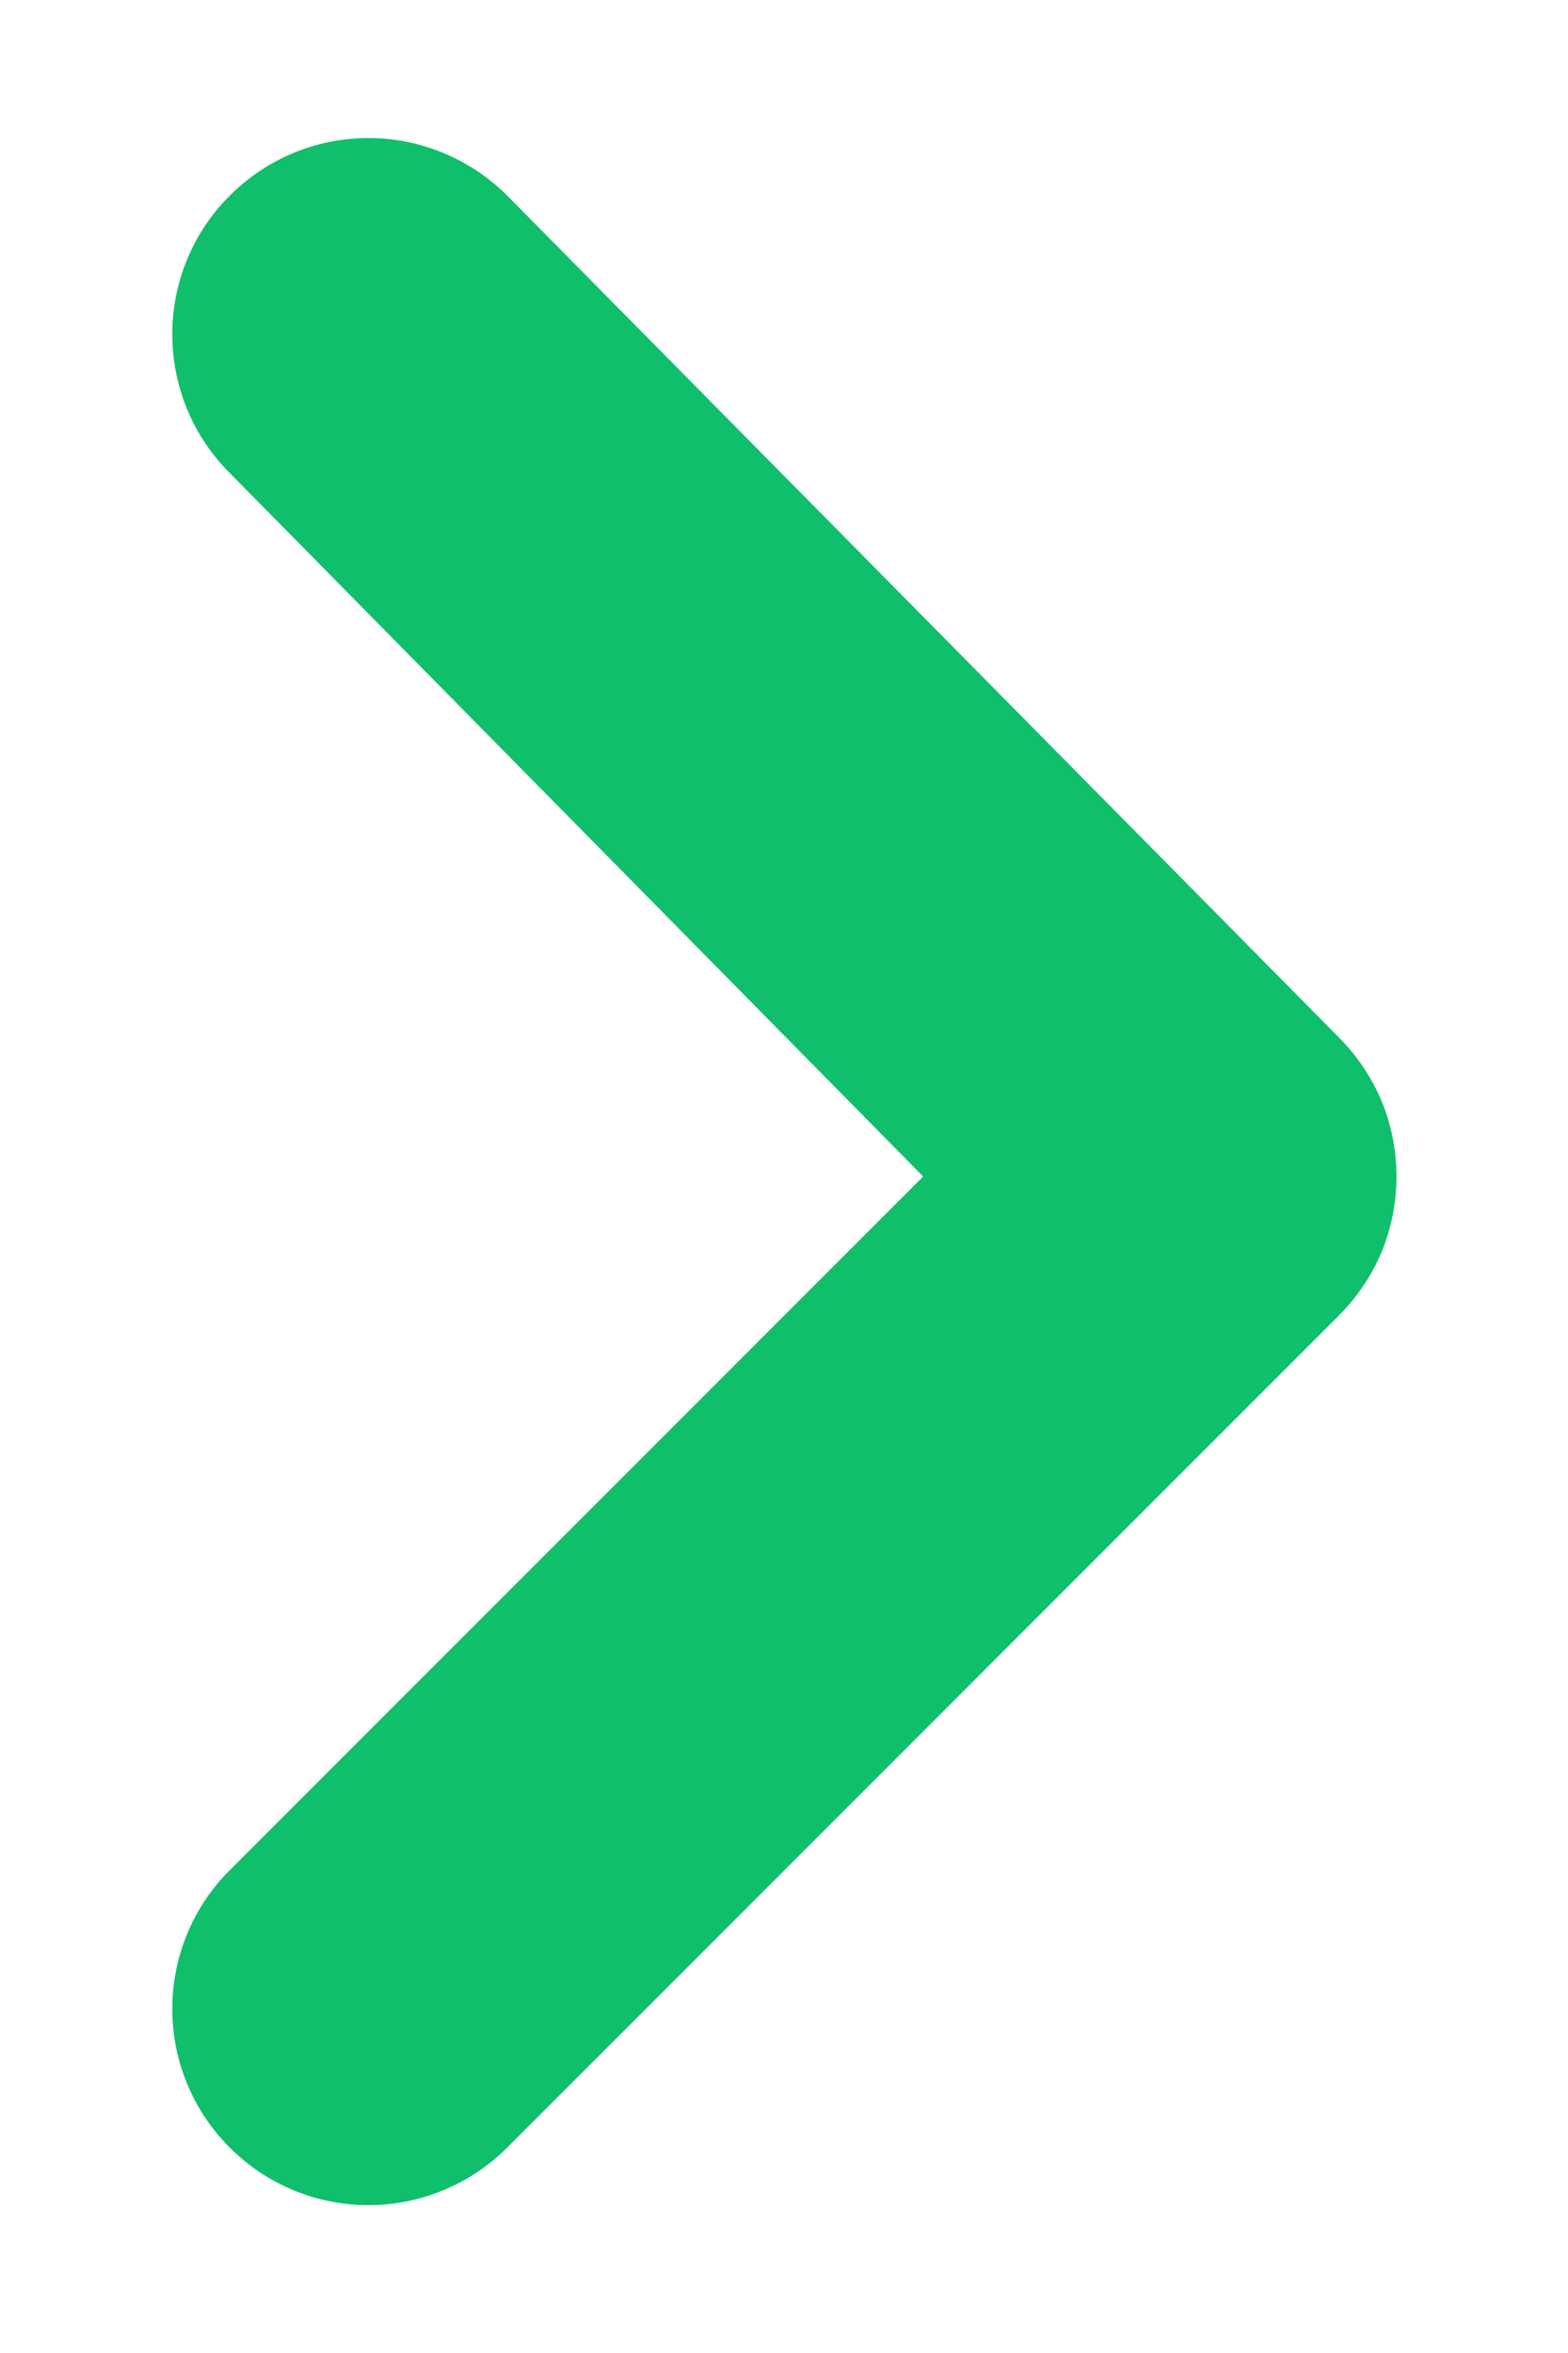 <svg width="8" height="12" viewBox="0 0 8 12" fill="none" xmlns="http://www.w3.org/2000/svg">
<path d="M1.17 1C0.983 1.187 0.879 1.441 0.879 1.705C0.879 1.969 0.983 2.223 1.17 2.41L4.71 6L1.17 9.54C0.983 9.727 0.879 9.981 0.879 10.245C0.879 10.509 0.983 10.763 1.17 10.95C1.263 11.044 1.373 11.118 1.495 11.169C1.617 11.22 1.748 11.246 1.88 11.246C2.012 11.246 2.142 11.22 2.264 11.169C2.386 11.118 2.497 11.044 2.59 10.95L6.83 6.71C6.923 6.617 6.998 6.506 7.049 6.385C7.099 6.263 7.125 6.132 7.125 6C7.125 5.868 7.099 5.737 7.049 5.615C6.998 5.494 6.923 5.383 6.83 5.29L2.59 1C2.497 0.906 2.386 0.832 2.264 0.781C2.142 0.73 2.012 0.704 1.88 0.704C1.748 0.704 1.617 0.73 1.495 0.781C1.373 0.832 1.263 0.906 1.17 1Z" fill="#10BF6B"/>
</svg>

